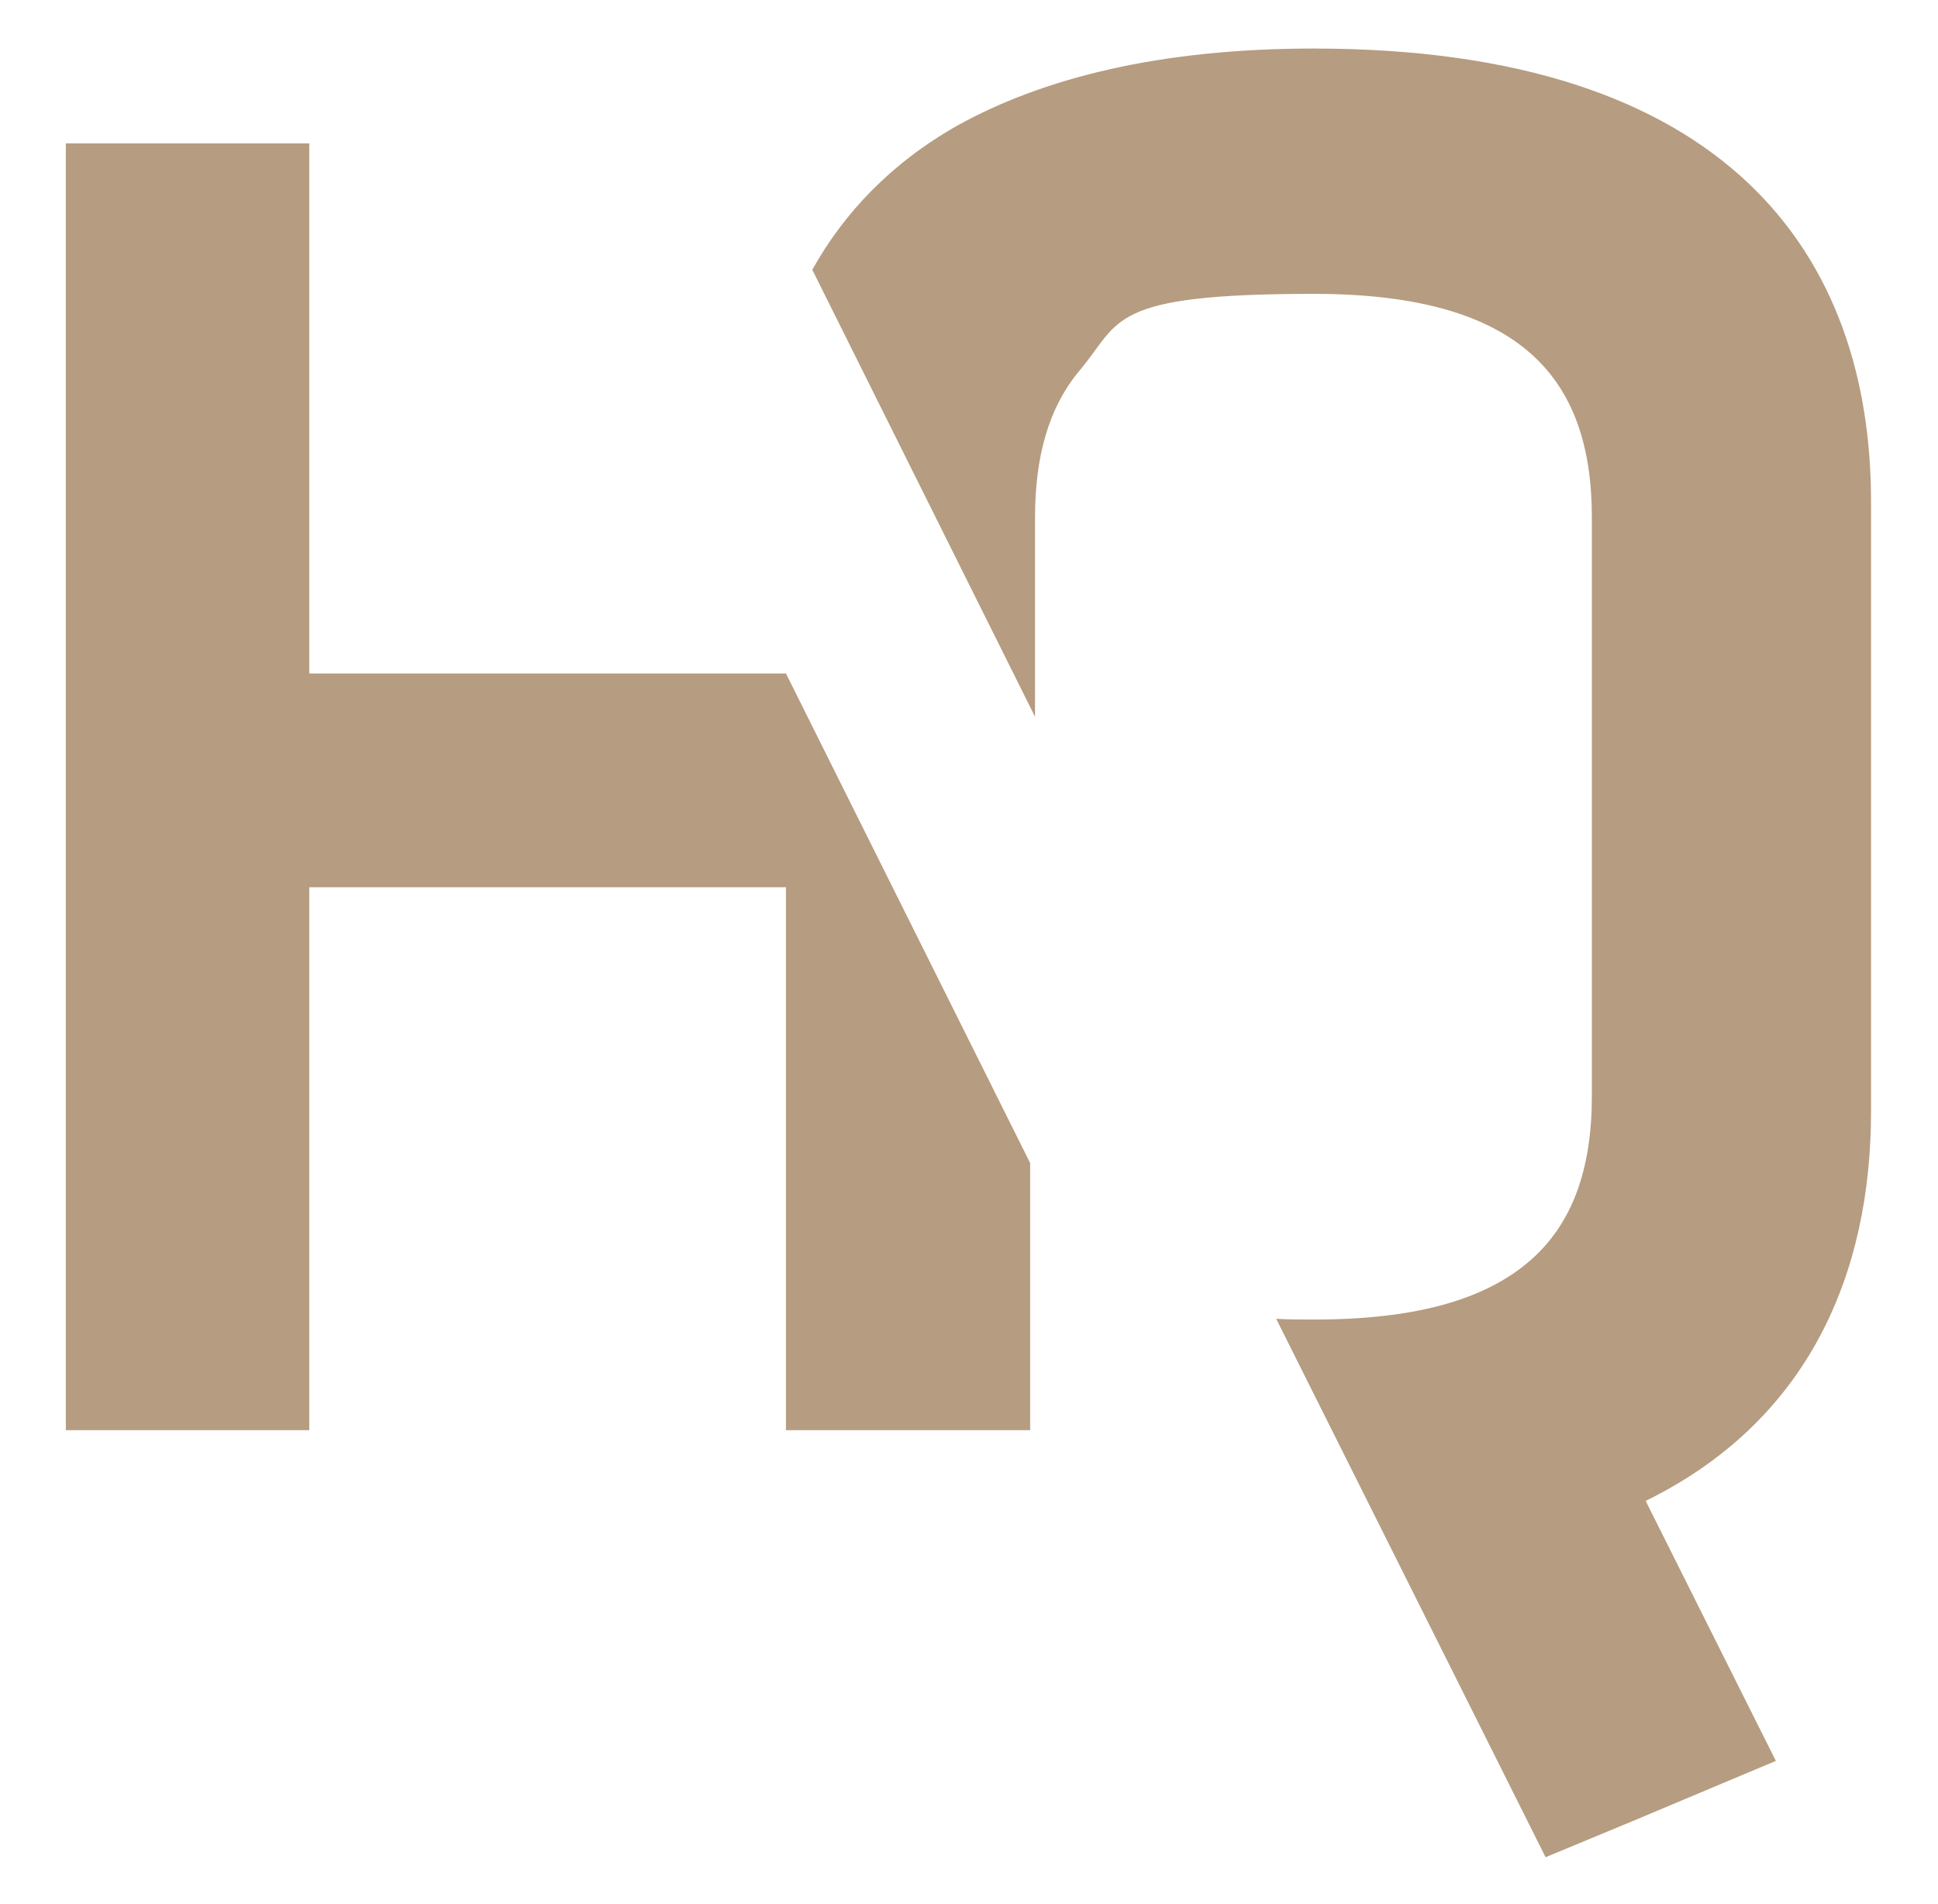 <svg xmlns="http://www.w3.org/2000/svg" id="Ebene_1" viewBox="0 0 515.1 506.1"><defs><style>      .st0 {        fill: #b69c80;      }    </style></defs><path class="st0" d="M437.4,398.9l34.6,69.1-38.3,16.1-22.9,9.5-71.6-143.1c3.2.2,6.6.2,10,.2,26.9,0,44.9-5.2,56.7-15,12.2-10.1,17.2-25.3,17.2-44.3v-153.9c0-37-18.8-59.4-73.9-59.4s-51.2,7.3-62.2,20.3c-8.4,10-11.9,23.2-11.9,39.1v53l-59.2-118.8c8.4-15.1,20.9-28.3,38.5-38.3,22.9-12.7,53.9-20.5,94.8-20.5,110.4,0,148.1,55.2,148.1,120.4v162.1c0,43.3-16.7,82.3-59.9,103.5"></path><polygon class="st0" points="208.9 179 82.2 179 82.2 38.1 17.5 38.1 17.5 380.1 82.2 380.1 82.2 235.8 208.9 235.8 208.9 380.1 273.8 380.1 273.8 309.1 208.9 179"></polygon></svg>